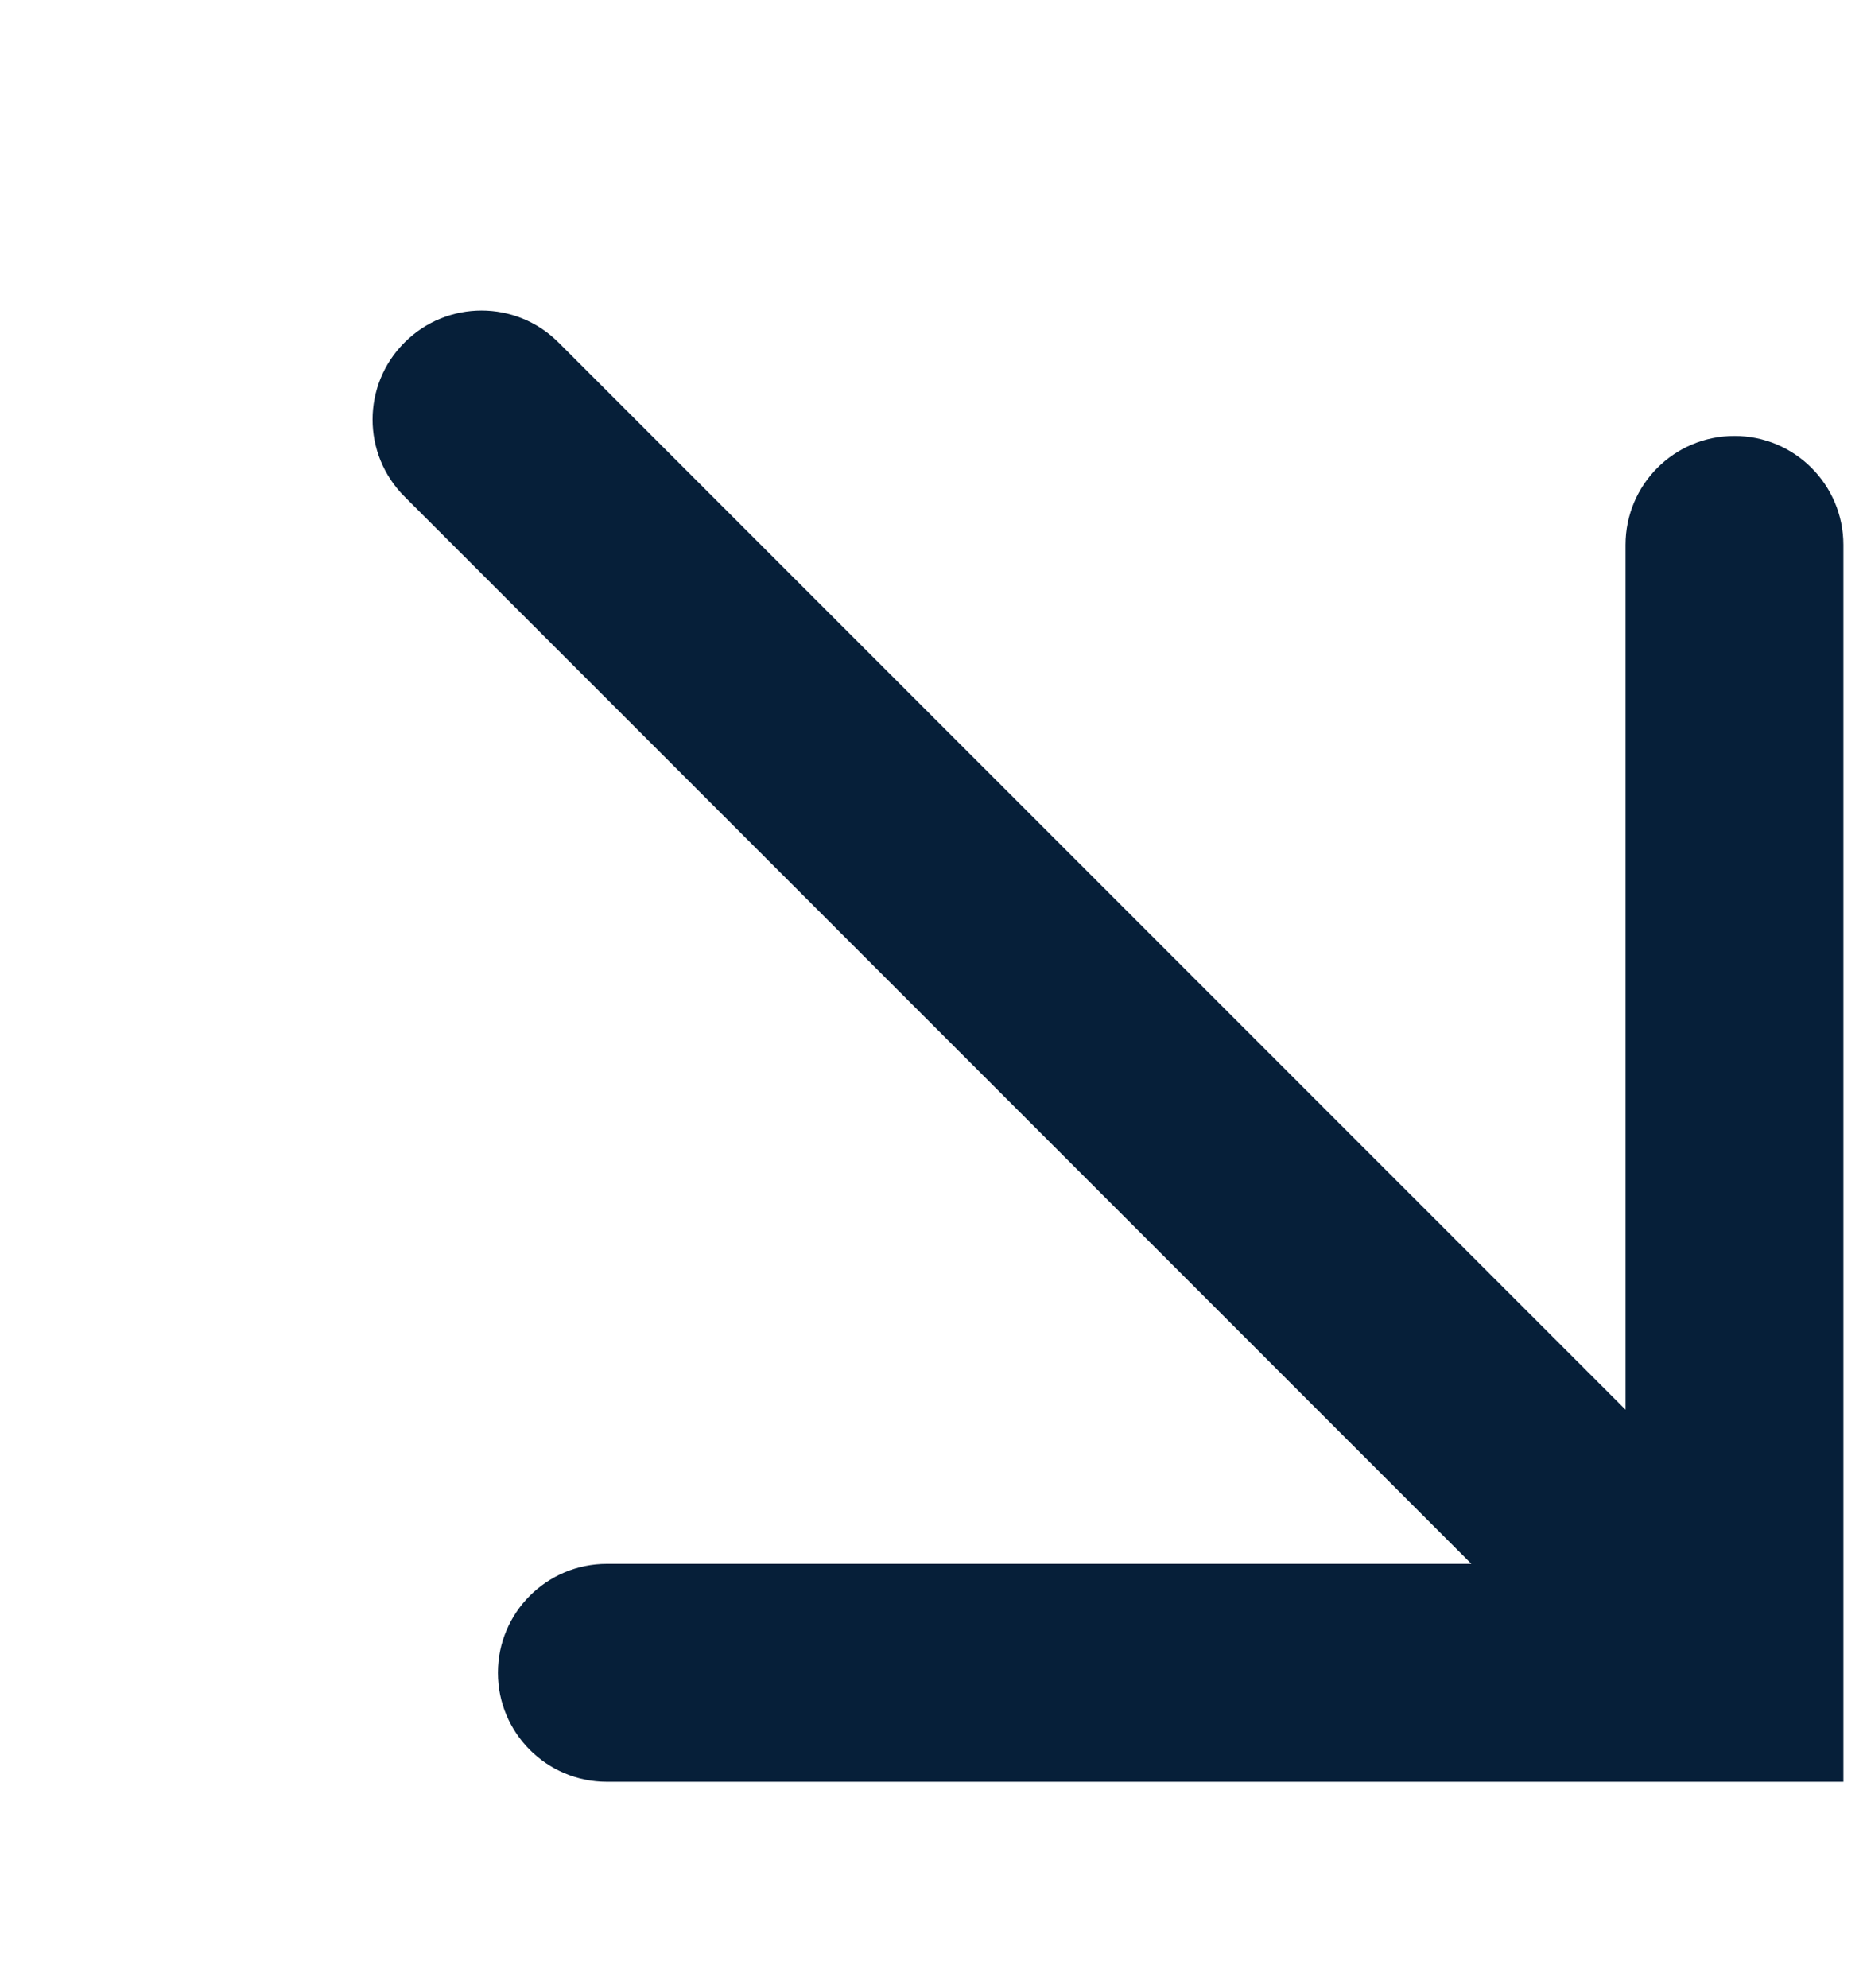 <svg width="15" height="16" viewBox="0 0 15 16" fill="none" xmlns="http://www.w3.org/2000/svg">
<path fill-rule="evenodd" clip-rule="evenodd" d="M3.257 2.757C3.599 2.414 4.155 2.414 4.497 2.757L13.088 11.347V4.386C13.088 3.901 13.48 3.509 13.965 3.509C14.449 3.509 14.842 3.901 14.842 4.386V14.342H4.886C4.402 14.342 4.009 13.949 4.009 13.465C4.009 12.98 4.402 12.588 4.886 12.588H11.847L3.257 3.997C2.914 3.655 2.914 3.099 3.257 2.757Z" fill="#061F39"/>
</svg>
